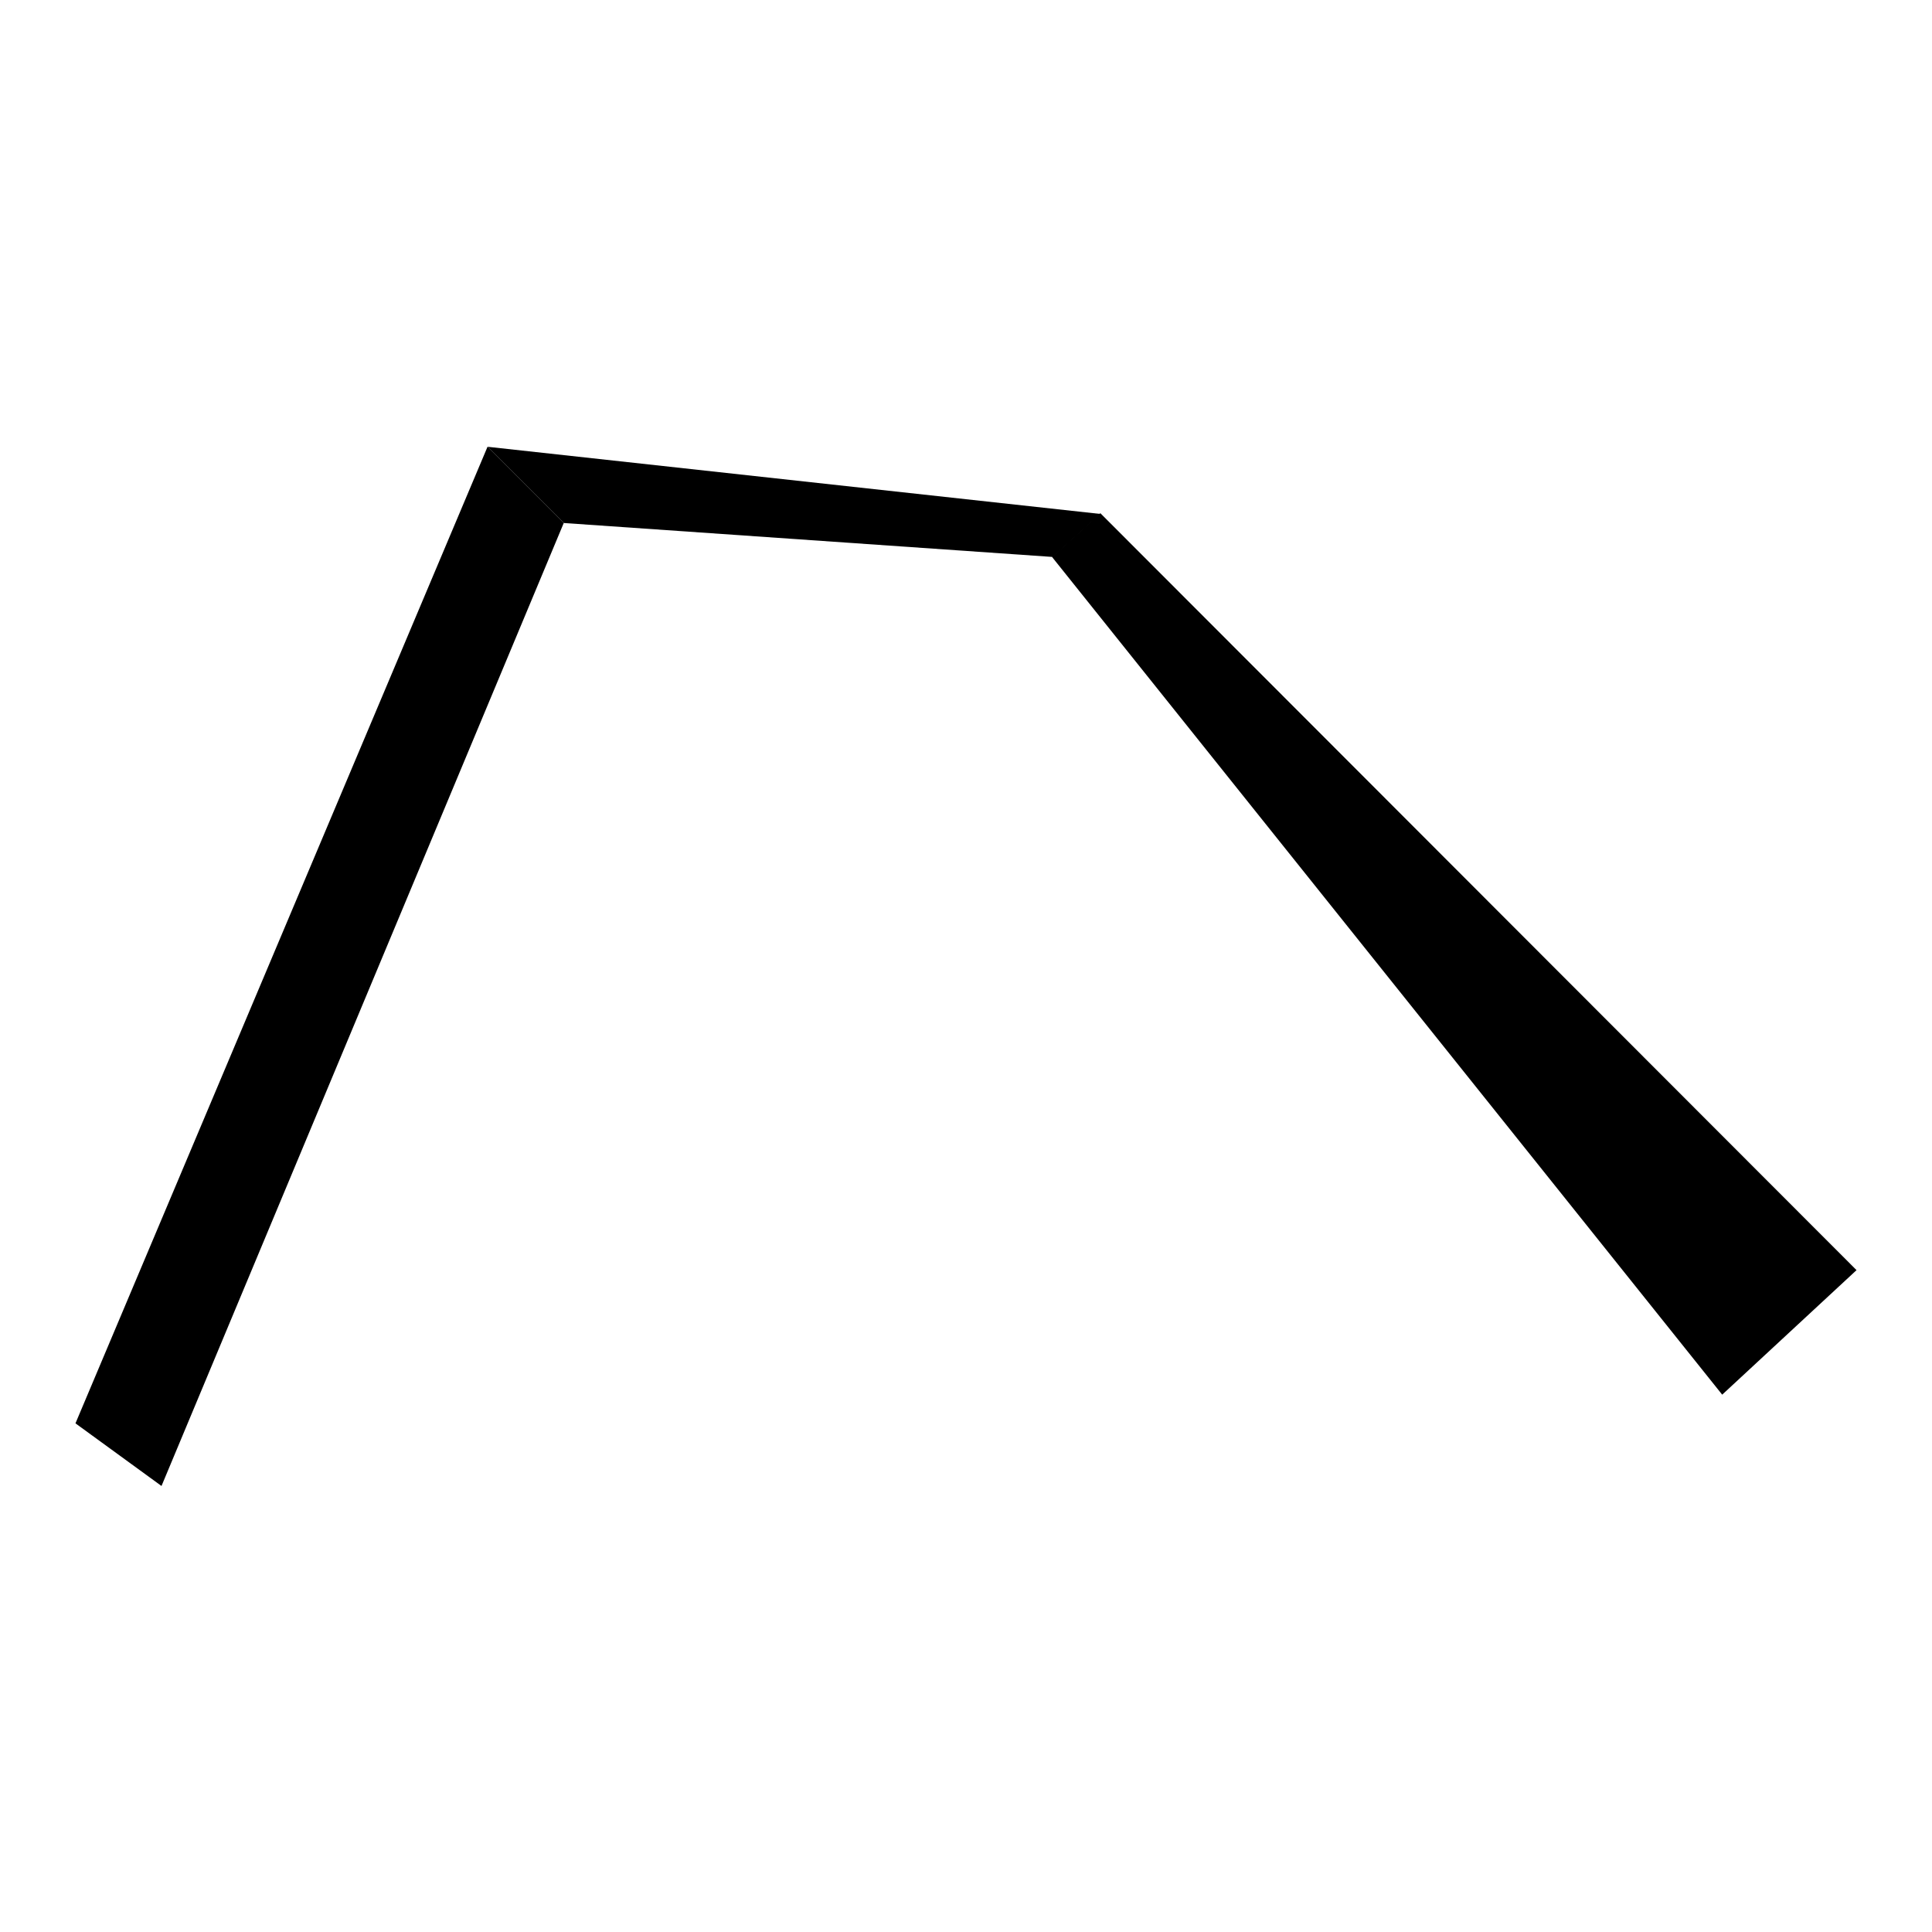 <?xml version="1.0" encoding="utf-8"?>
<!-- Svg Vector Icons : http://www.onlinewebfonts.com/icon -->
<!DOCTYPE svg PUBLIC "-//W3C//DTD SVG 1.1//EN" "http://www.w3.org/Graphics/SVG/1.1/DTD/svg11.dtd">
<svg version="1.1" xmlns="http://www.w3.org/2000/svg" xmlns:xlink="http://www.w3.org/1999/xlink" x="0px" y="0px" viewBox="0 0 256 256" enable-background="new 0 0 256 256" xml:space="preserve">
<g><g><path fill="#000000" d="M64.6,59.2L10,188.6l11.4,8.3L74.7,69.3L64.6,59.2z"/><path fill="#000000" d="M139.4,73.8l88.8,111l17.8-16.5L145.8,68L139.4,73.8z"/><path fill="#000000" d="M74.7,69.3L64.6,59.2l81.2,8.9l-6.3,5.7L74.7,69.3z"/></g></g>
</svg>